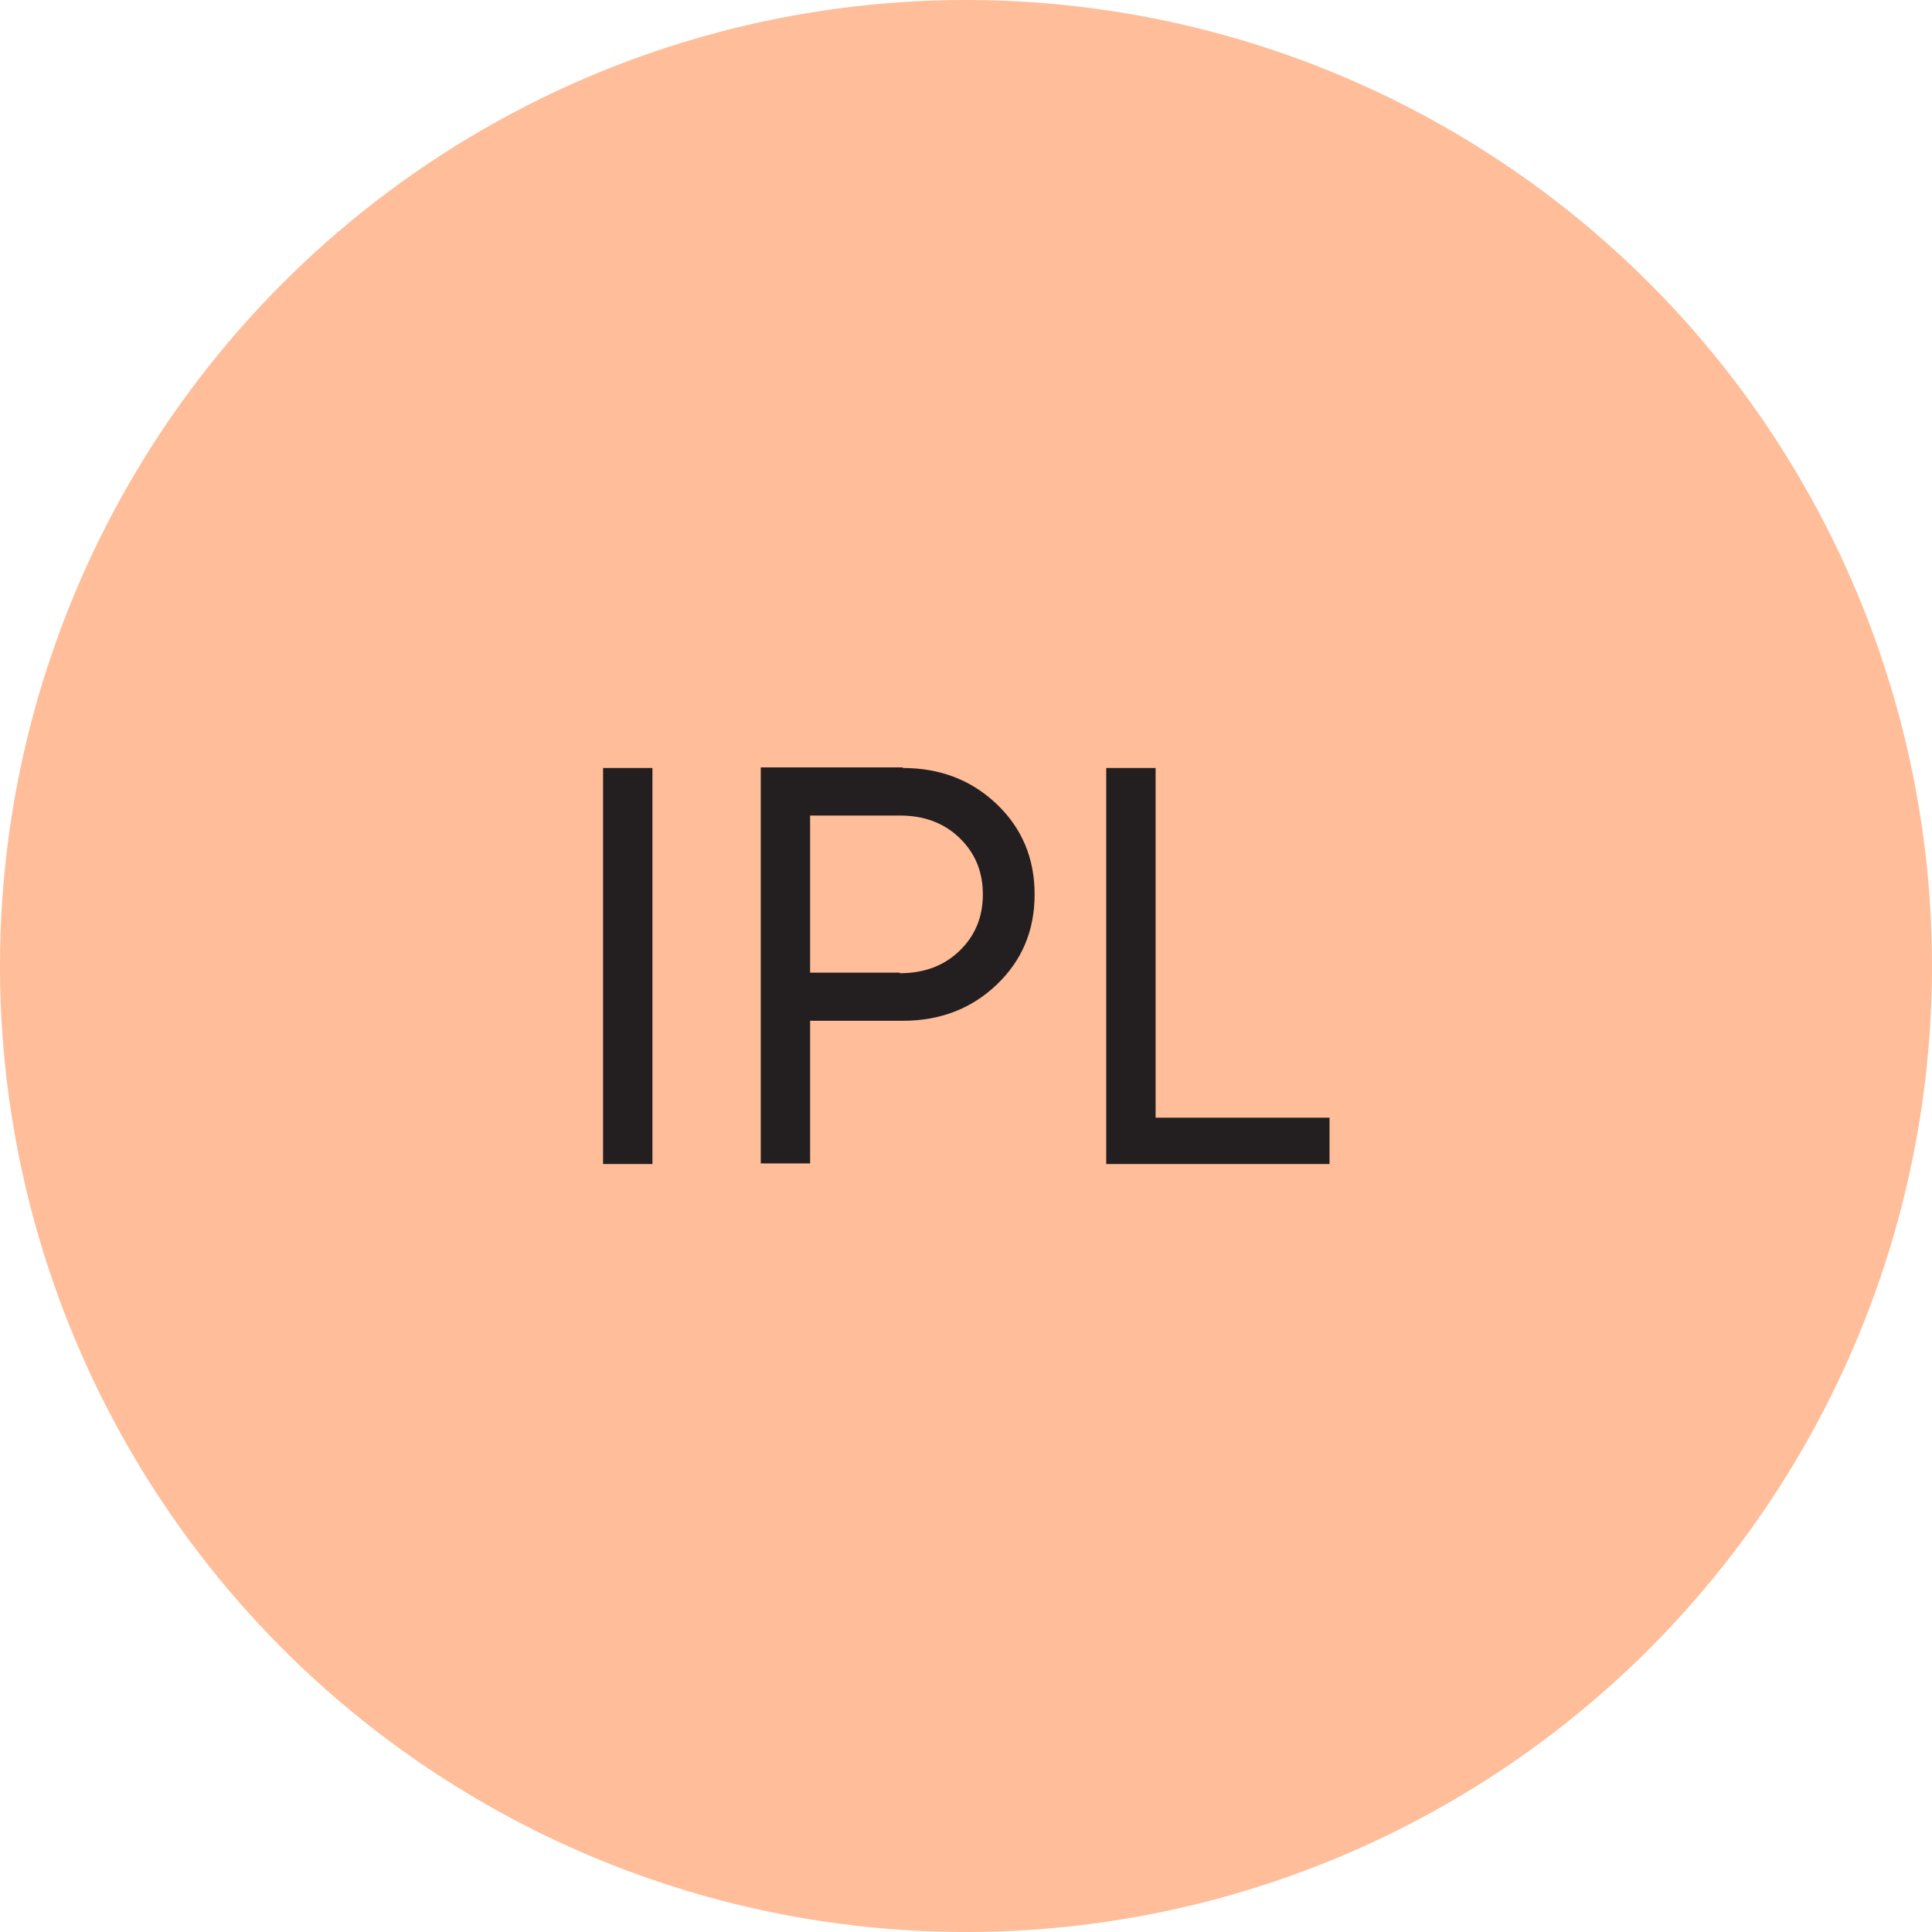 <?xml version="1.0" encoding="UTF-8"?>
<svg xmlns="http://www.w3.org/2000/svg" id="Layer_1" version="1.1" viewBox="0 0 321 321">
  <defs>
    <style>
      .st0 {
        fill: #231f20;
      }

      .st1 {
        isolation: isolate;
      }

      .st2 {
        fill: #ffbd99;
      }
    </style>
  </defs>
  <circle class="st2" cx="160.5" cy="160.5" r="160.5"></circle>
  <g class="st1">
    <g class="st1">
      <g class="st1">
        <path class="st0" d="M100.2,193.4v-65.8h8.2v65.8h-8.2Z"></path>
        <path class="st0" d="M150,127.6c6.2,0,11.4,2,15.6,6,4.2,4,6.3,9,6.3,15s-2.1,11-6.3,15c-4.2,4-9.4,6-15.6,6h-15.4v23.7h-8.2v-65.8h23.6ZM149.5,161.7c4,0,7.3-1.2,9.9-3.7,2.6-2.5,3.9-5.6,3.9-9.4s-1.3-6.9-3.9-9.4c-2.6-2.5-5.9-3.7-9.9-3.7h-14.9v26.1h14.9Z"></path>
        <path class="st0" d="M191.9,185.7h29v7.7h-37.1v-65.8h8.2v58.1Z"></path>
      </g>
    </g>
  </g>
</svg>

